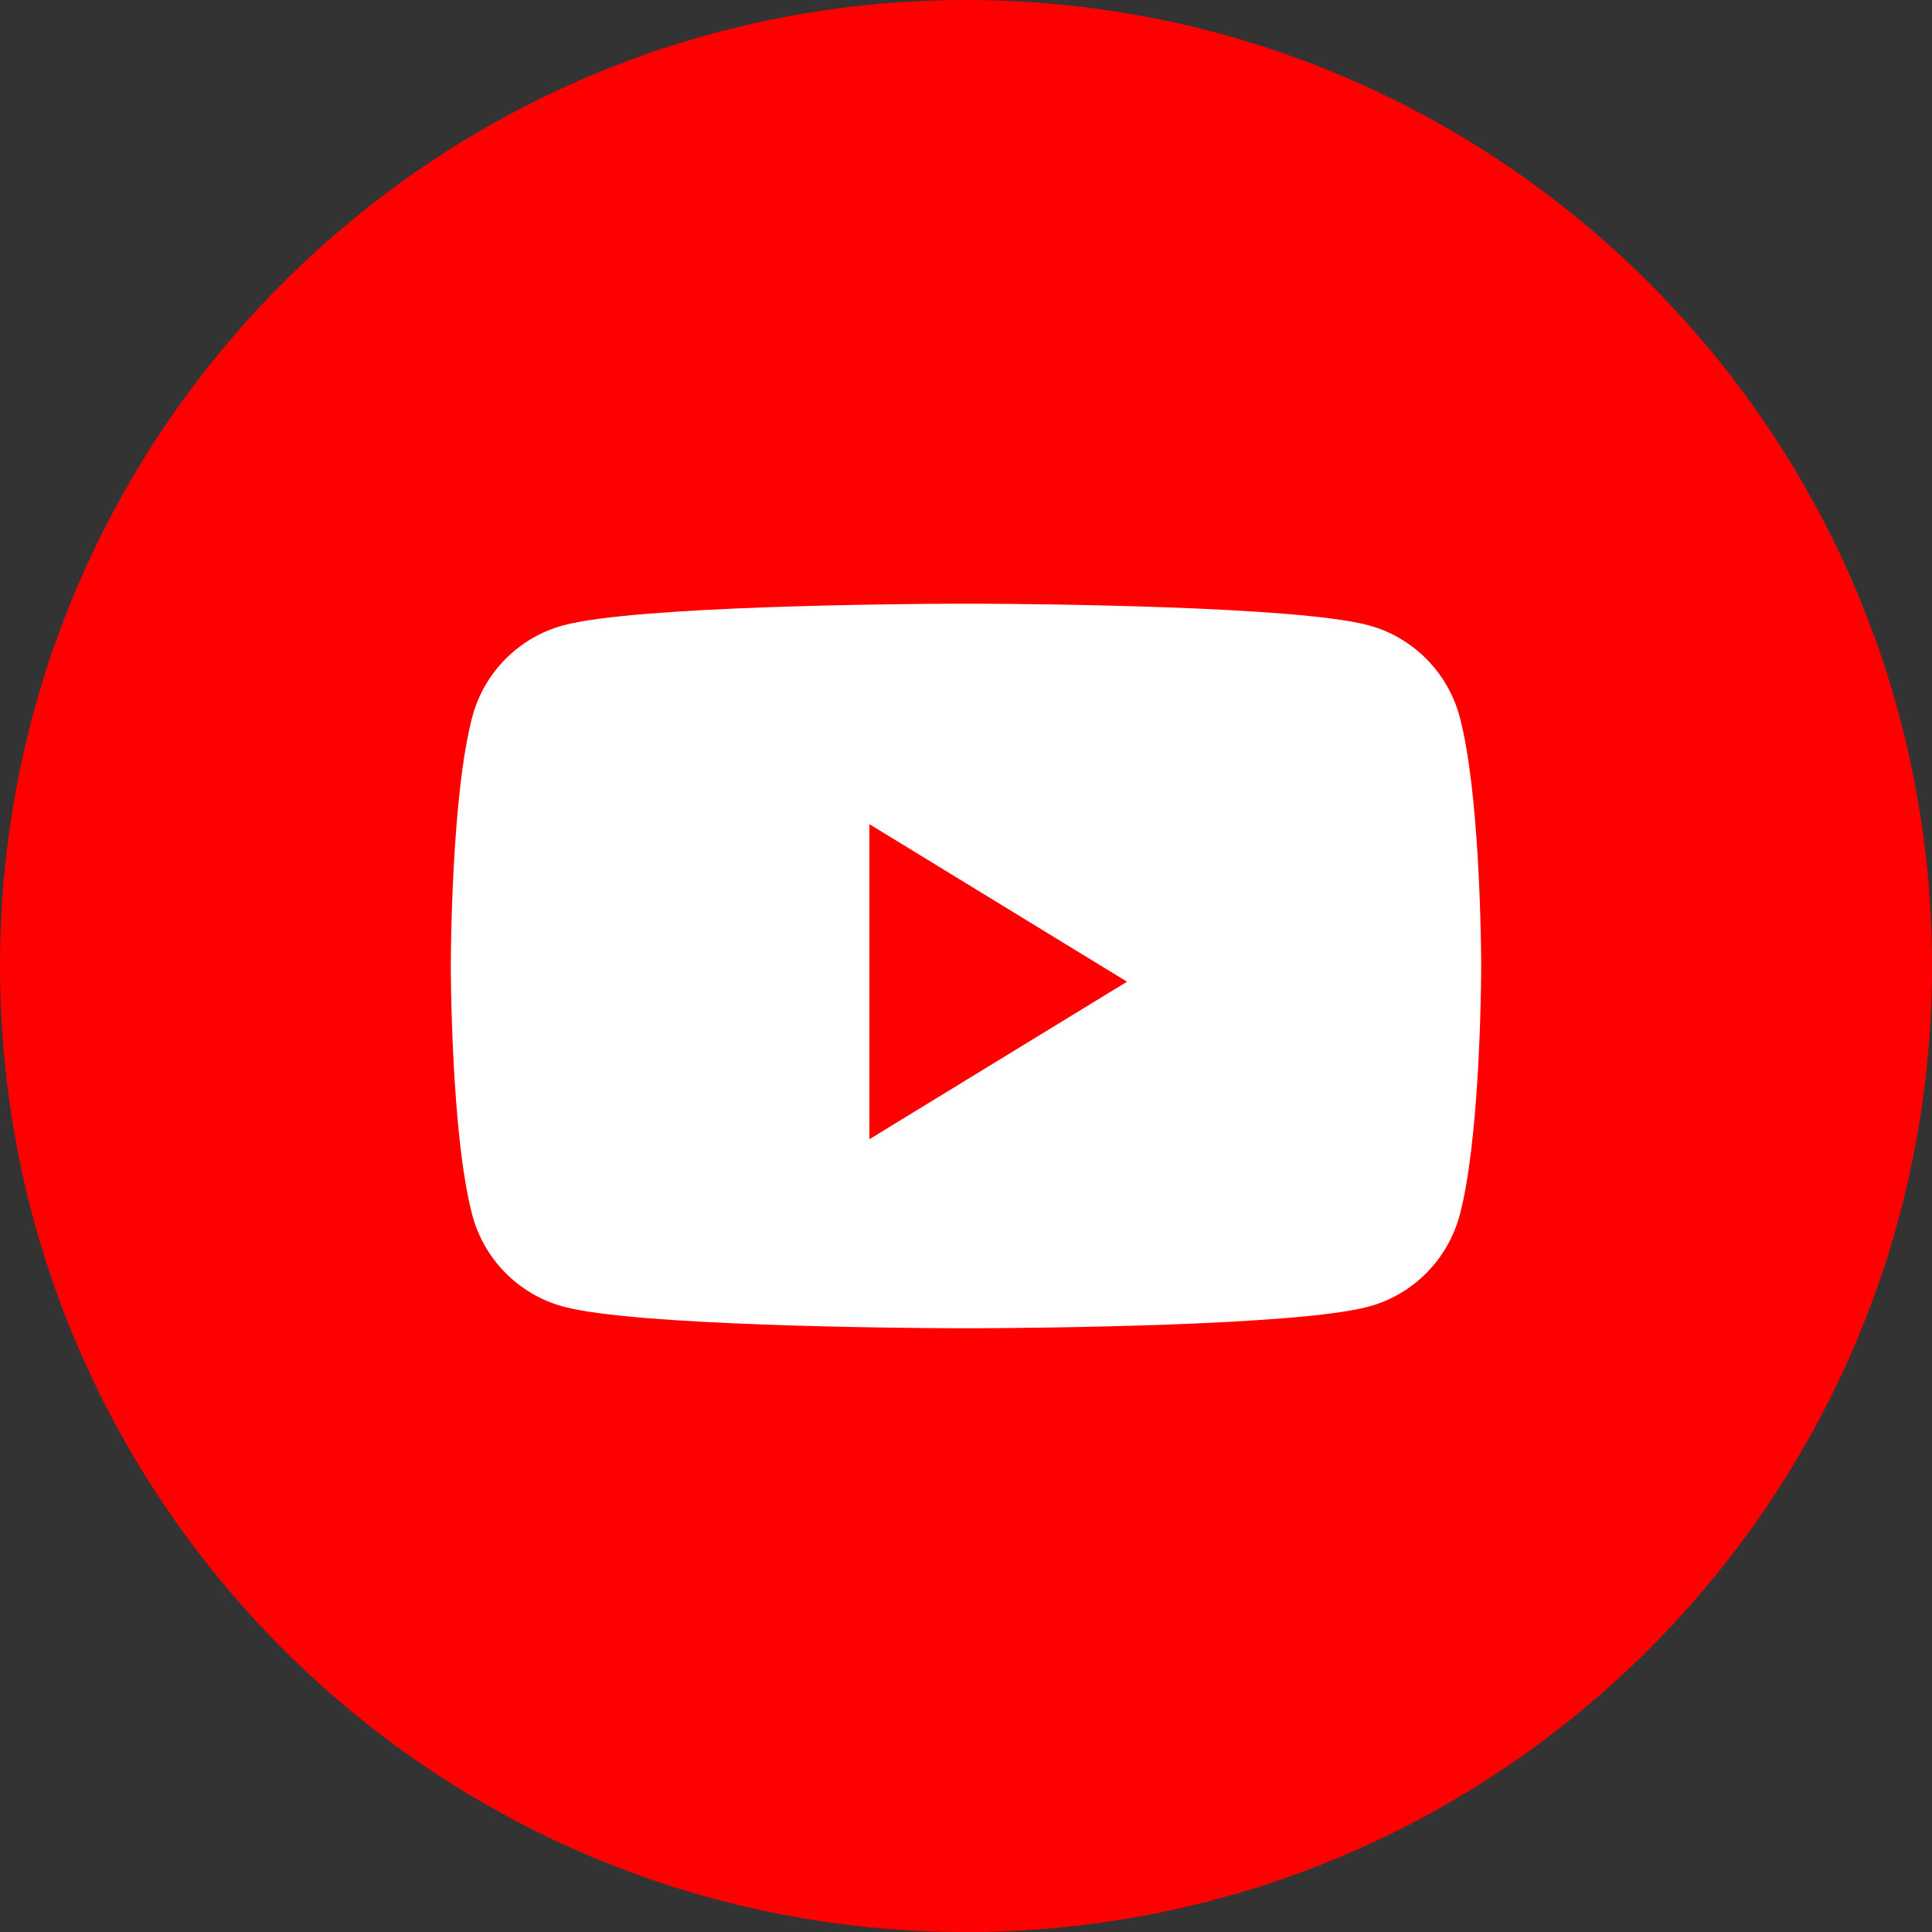<?xml version="1.0" encoding="UTF-8"?>
<svg width="32px" height="32px" viewBox="0 0 32 32" version="1.1" xmlns="http://www.w3.org/2000/svg" xmlns:xlink="http://www.w3.org/1999/xlink">
    <rect x="0" y="0" width="32" height="32" fill="#333333" stroke="none"/>
    <!-- Generator: Sketch 61.2 (89653) - https://sketch.com -->
    <title>Youtube</title>
    <desc>Created with Sketch.</desc>
    <g id="Symbols" stroke="none" stroke-width="1" fill="none" fill-rule="evenodd">
        <g id="Group-11" transform="translate(-1336, -149)">
            <g id="Group-25">
                <g transform="translate(1294, 69)">
                    <g id="Youtube" transform="translate(42, 80)">
                        <path d="M0,16 C0,7.163 7.163,0 16,0 C24.837,0 32,7.163 32,16 C32,24.837 24.837,32 16,32 C7.163,32 0,24.837 0,16 Z" id="back" fill="#FF0000"></path>
                        <path d="M16.185,9.999 C17.137,10.003 21.485,10.038 22.668,10.357 C23.402,10.554 23.98,11.135 24.177,11.873 C24.495,13.066 24.529,15.418 24.533,15.909 L24.533,16.09 C24.529,16.581 24.495,18.932 24.177,20.126 C23.98,20.864 23.402,21.445 22.668,21.642 C21.485,21.961 17.137,21.996 16.185,22 L15.815,22 C14.863,21.996 10.515,21.961 9.332,21.642 C8.598,21.445 8.019,20.864 7.823,20.126 C7.467,18.789 7.467,15.999 7.467,15.999 L7.467,15.989 C7.467,15.802 7.479,13.162 7.823,11.873 C8.019,11.135 8.598,10.554 9.332,10.357 C10.515,10.038 14.863,10.003 15.815,9.999 Z M14.4,13.651 L14.4,18.869 L18.667,16.26 L14.4,13.651 Z" id="Combined-Shape" fill="#FFFFFF"></path>
                    </g>
                </g>
            </g>
        </g>
    </g>
</svg>